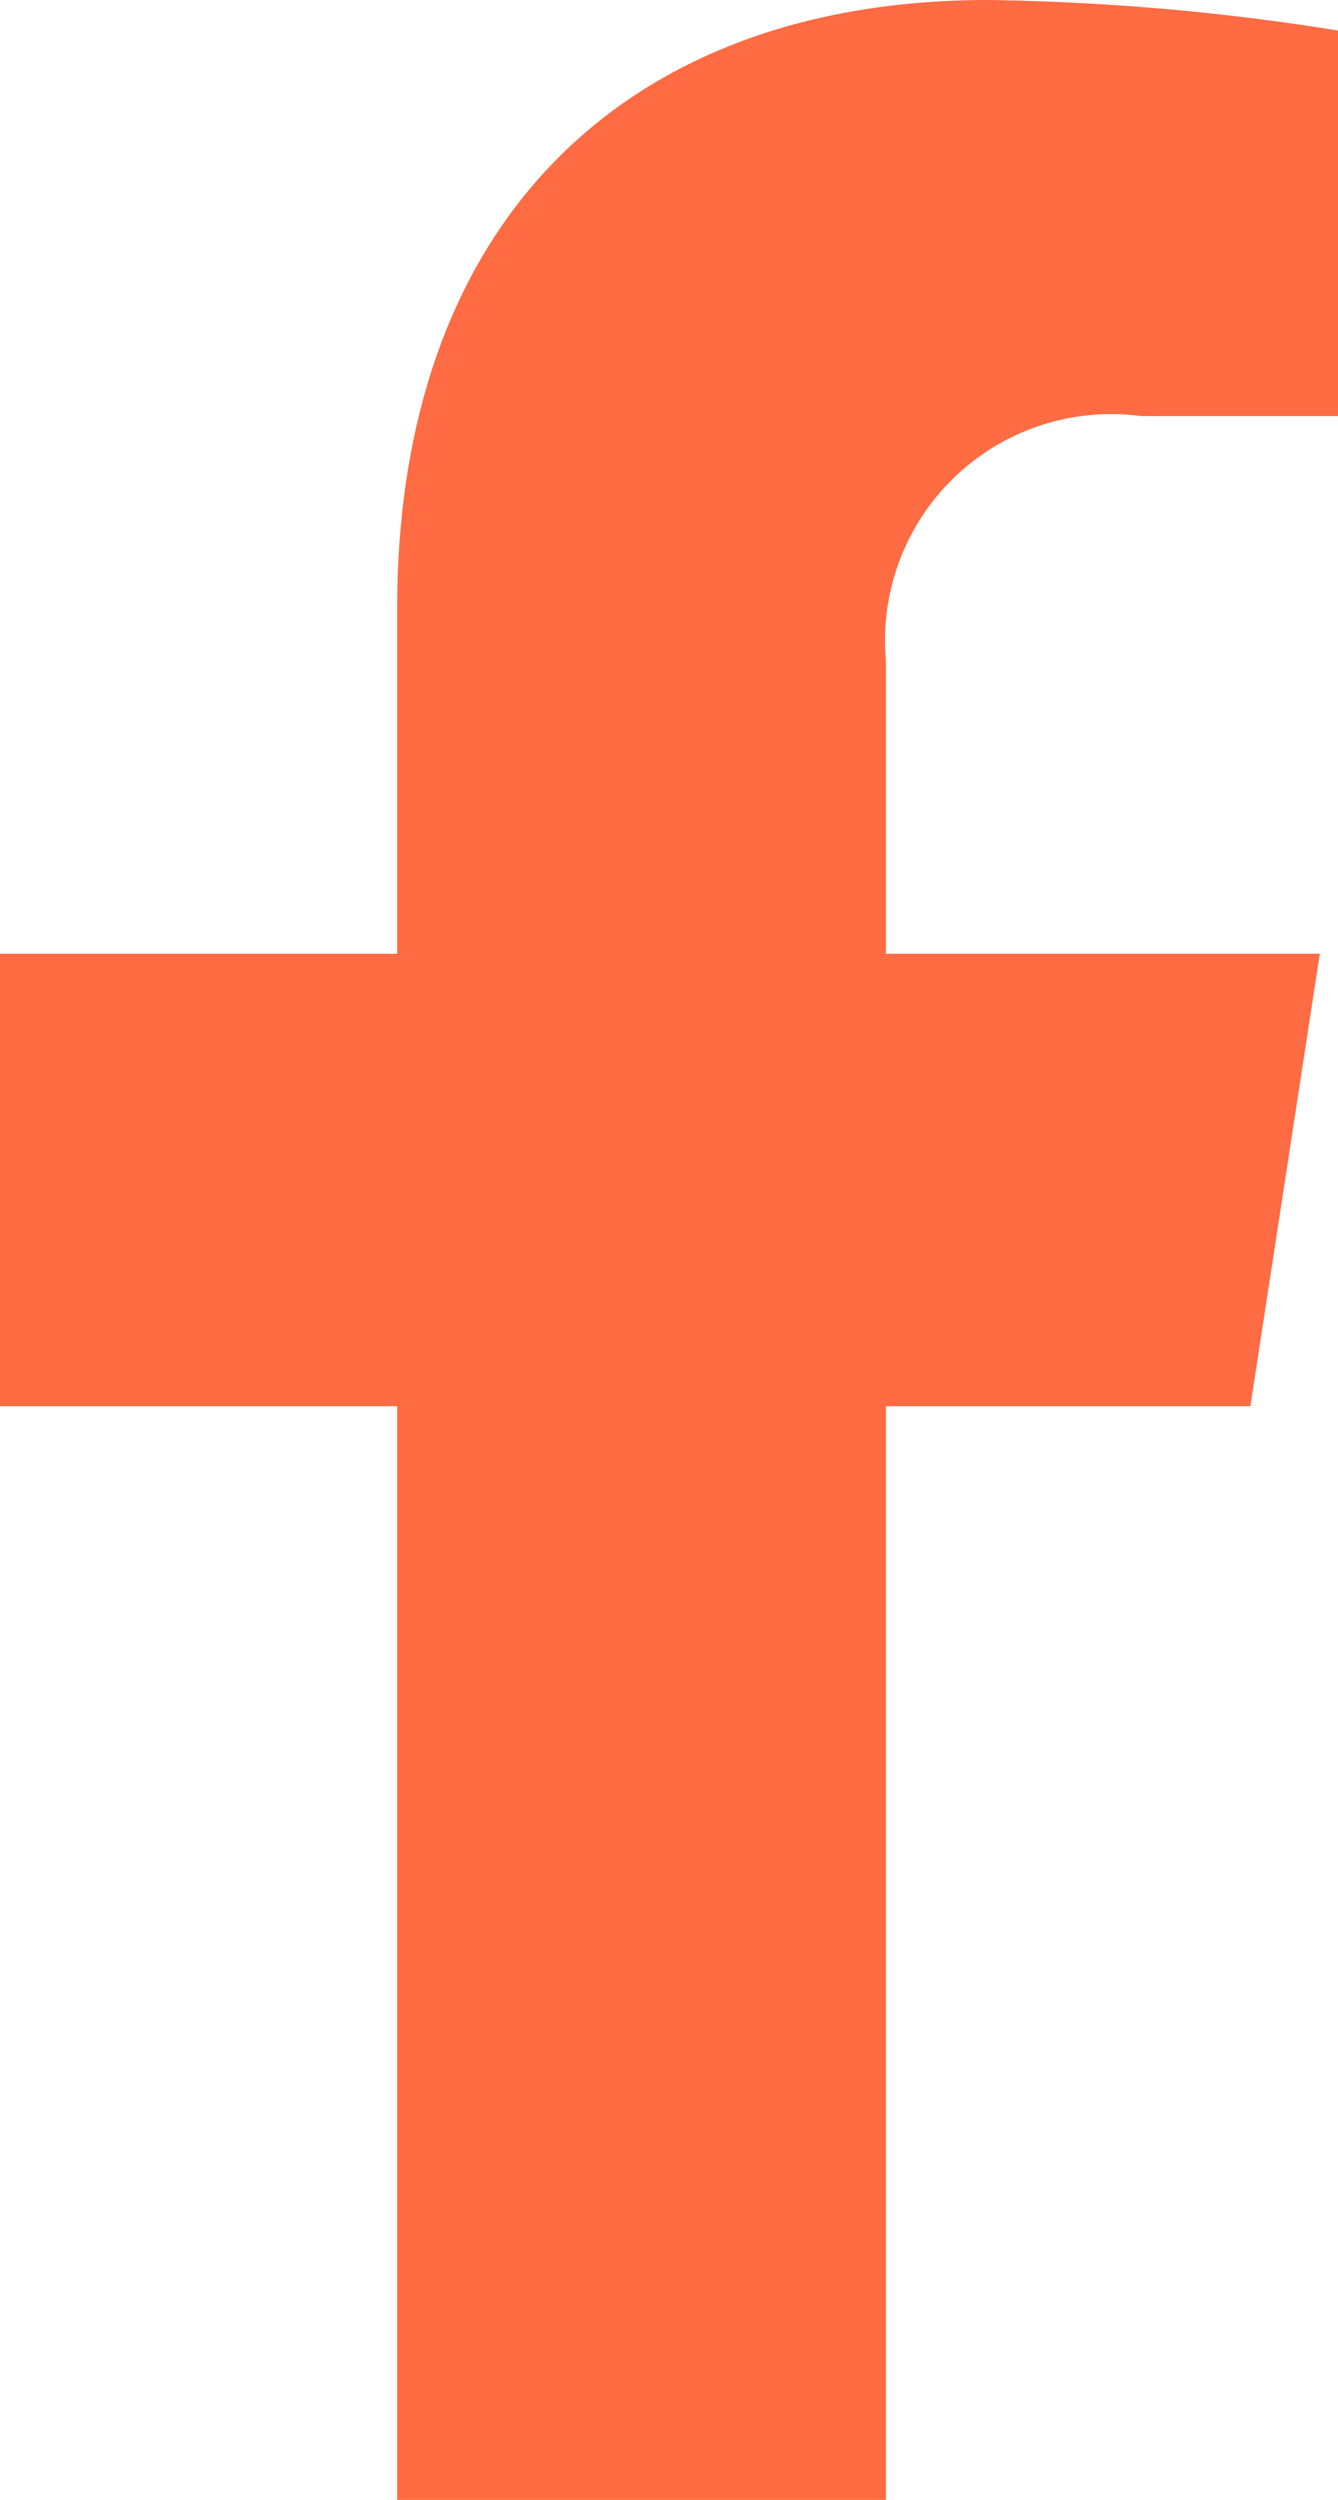 <svg id="fb" xmlns="http://www.w3.org/2000/svg" width="13.162" height="24.575" viewBox="0 0 13.162 24.575">
  <path id="Icon_awesome-facebook-f" data-name="Icon awesome-facebook-f" d="M13.909,13.824l.683-4.448H10.324V6.49a2.224,2.224,0,0,1,2.507-2.4h1.94V.3A23.659,23.659,0,0,0,11.328,0C7.813,0,5.516,2.13,5.516,5.986v3.39H1.609v4.448H5.516V24.575h4.808V13.824Z" transform="translate(-1.609)" fill="#ff6b43"/>
</svg>
